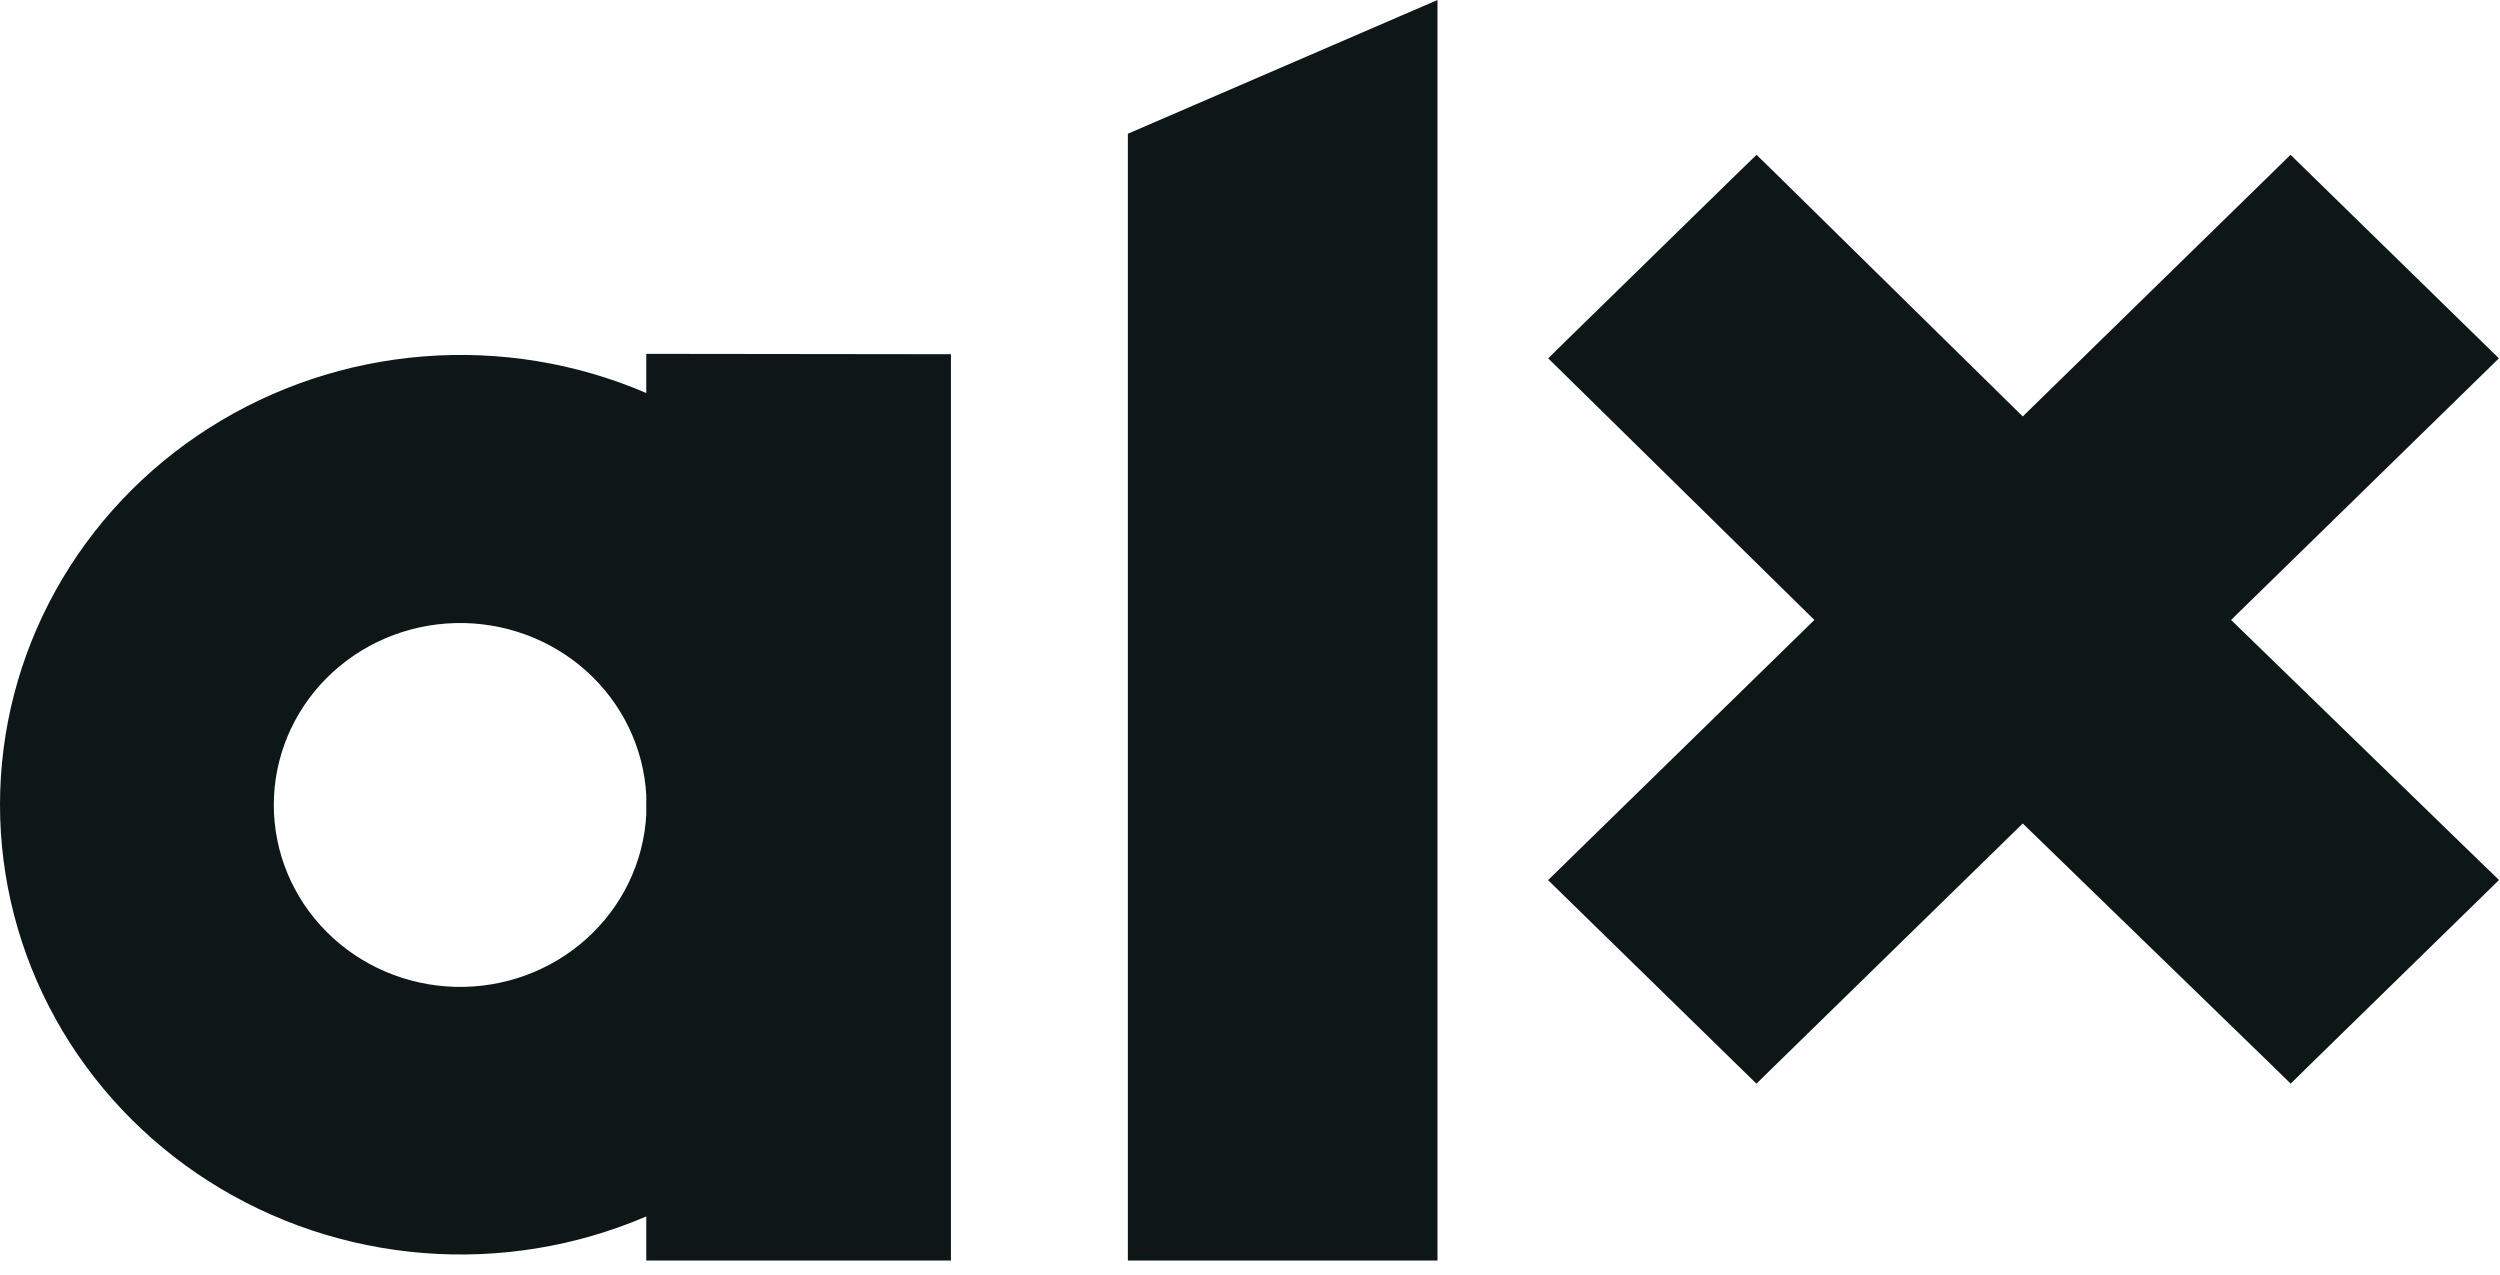 <svg width="102" height="52" viewBox="0 0 102 52" fill="none" xmlns="http://www.w3.org/2000/svg">
<path d="M101.06 35.034L91.028 25.294L101.065 15.49L101.955 14.62L101.065 13.75L94.345 7.186L93.454 6.316L92.564 7.186L82.528 16.991L72.557 7.186L71.667 6.316L70.771 7.186L64.051 13.75L63.166 14.62L64.051 15.49L74.027 25.294L64.051 35.039L63.161 35.909L64.051 36.779L70.771 43.343L71.662 44.213L72.552 43.343L82.528 33.598L92.569 43.343L93.46 44.213L94.345 43.343L101.065 36.779L101.96 35.904L101.06 35.034Z" fill="#0E1718"/>
<path d="M46.017 5.456V51.431H58.65V0L46.017 5.456Z" fill="#0E1718"/>
<path d="M26.368 33.243C26.261 35.175 25.387 36.989 23.93 38.3C22.474 39.611 20.55 40.316 18.57 40.263C16.589 40.211 14.708 39.406 13.326 38.02C11.944 36.634 11.171 34.776 11.171 32.842C11.171 30.908 11.944 29.05 13.326 27.665C14.708 26.279 16.589 25.474 18.57 25.422C20.55 25.369 22.474 26.074 23.93 27.385C25.387 28.696 26.261 30.51 26.368 32.441V33.243ZM26.368 14.437V16.035C23.507 14.806 20.377 14.293 17.262 14.543C14.146 14.792 11.143 15.796 8.525 17.464C5.907 19.131 3.757 21.41 2.268 24.094C0.78 26.777 0 29.781 0 32.833C0 35.884 0.78 38.888 2.268 41.571C3.757 44.255 5.907 46.533 8.525 48.201C11.143 49.869 14.146 50.873 17.262 51.122C20.377 51.372 23.507 50.859 26.368 49.63V51.431H38.799V14.452L26.368 14.437Z" fill="#0E1718"/>
</svg>
